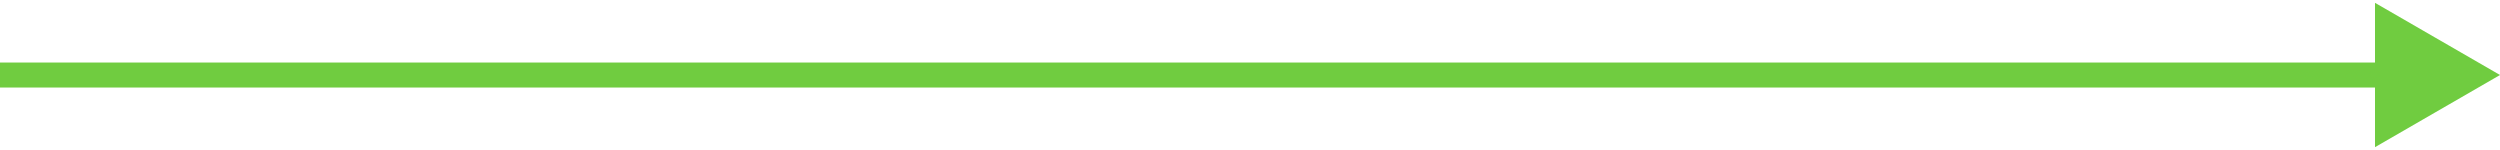 <?xml version="1.0" encoding="UTF-8"?> <svg xmlns="http://www.w3.org/2000/svg" width="500" height="30" viewBox="0 0 500 30" fill="none"> <path d="M500 15L475 0.566V29.434L500 15ZM0 17.5H477.5V12.5H0V17.5Z" fill="#70CC40"></path> </svg> 
